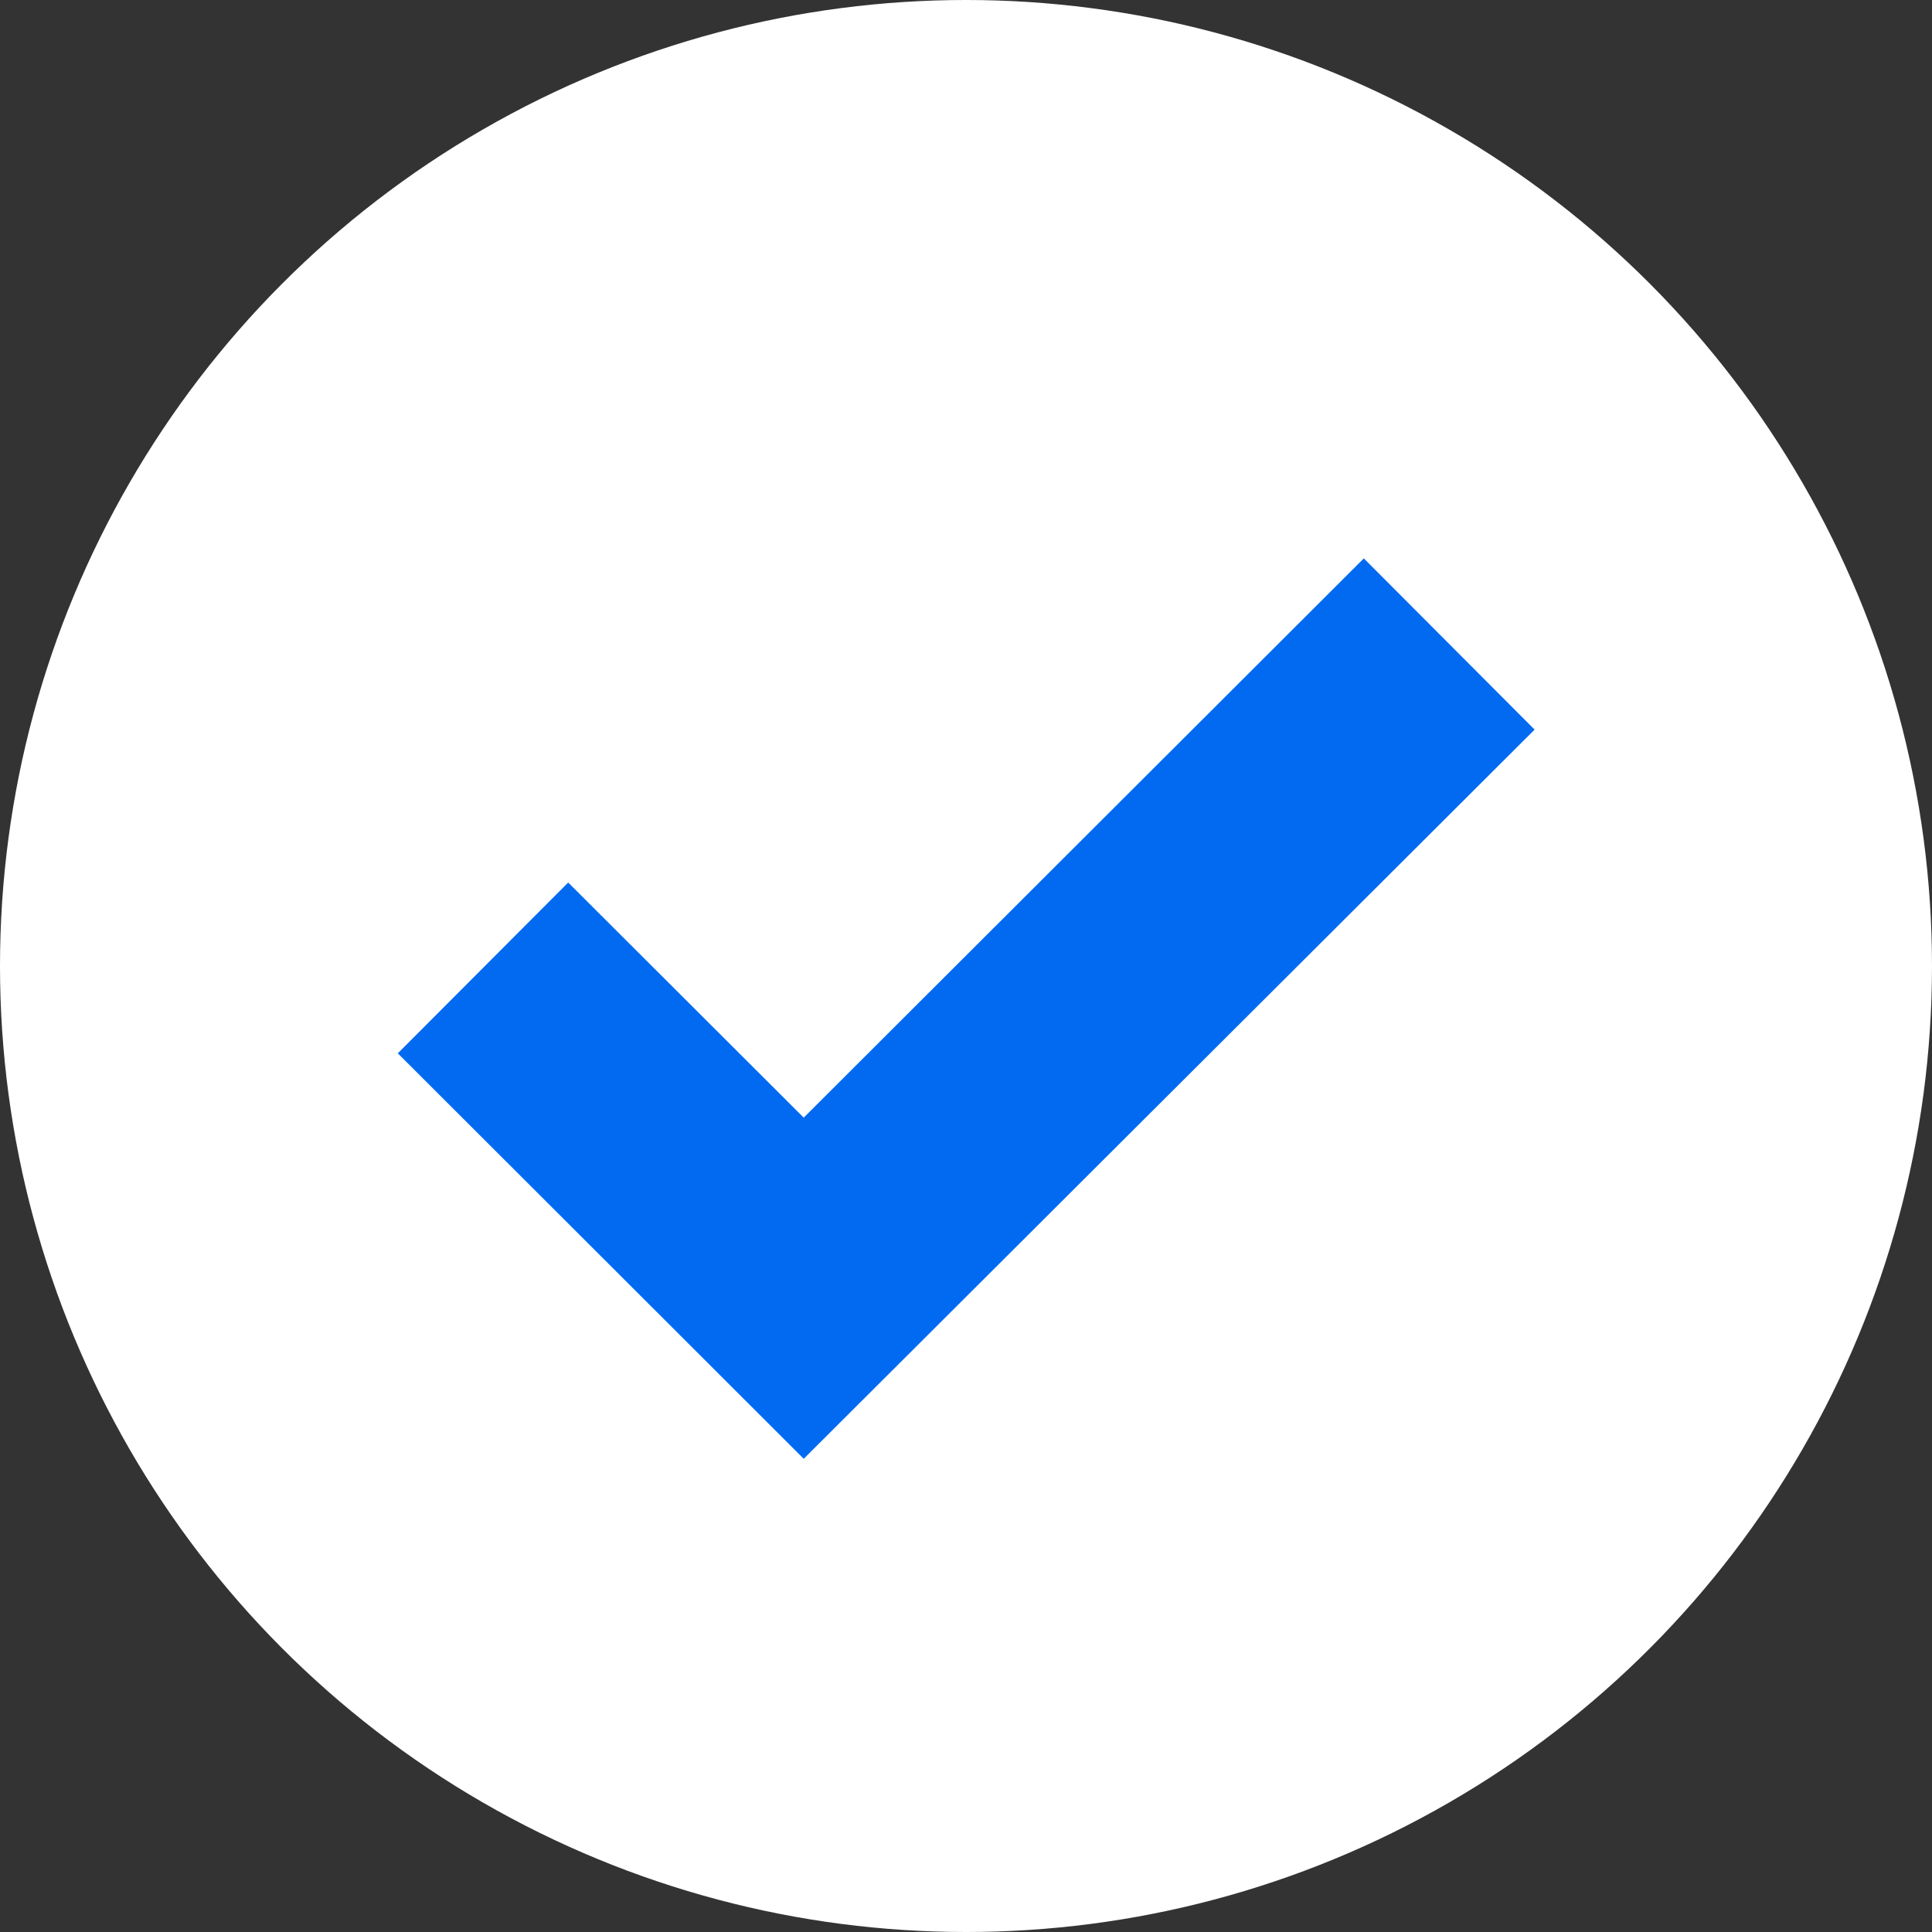 <svg xmlns="http://www.w3.org/2000/svg" viewBox="0 0 45.36 45.36"><rect x="0" y="0" width="45.36" height="45.36" fill="#333333" stroke="none"/><defs><style>.cls-1{fill:#fff;}.cls-2{fill:#016af1;}</style></defs><g id="Capa_2" data-name="Capa 2"><g id="Capa_1-2" data-name="Capa 1"><circle class="cls-1" cx="22.68" cy="22.68" r="22.68"/><polygon class="cls-2" points="18.87 34.25 9.34 24.73 13.34 20.72 18.87 26.24 32.02 13.11 36.03 17.13 18.87 34.25"/></g></g></svg>